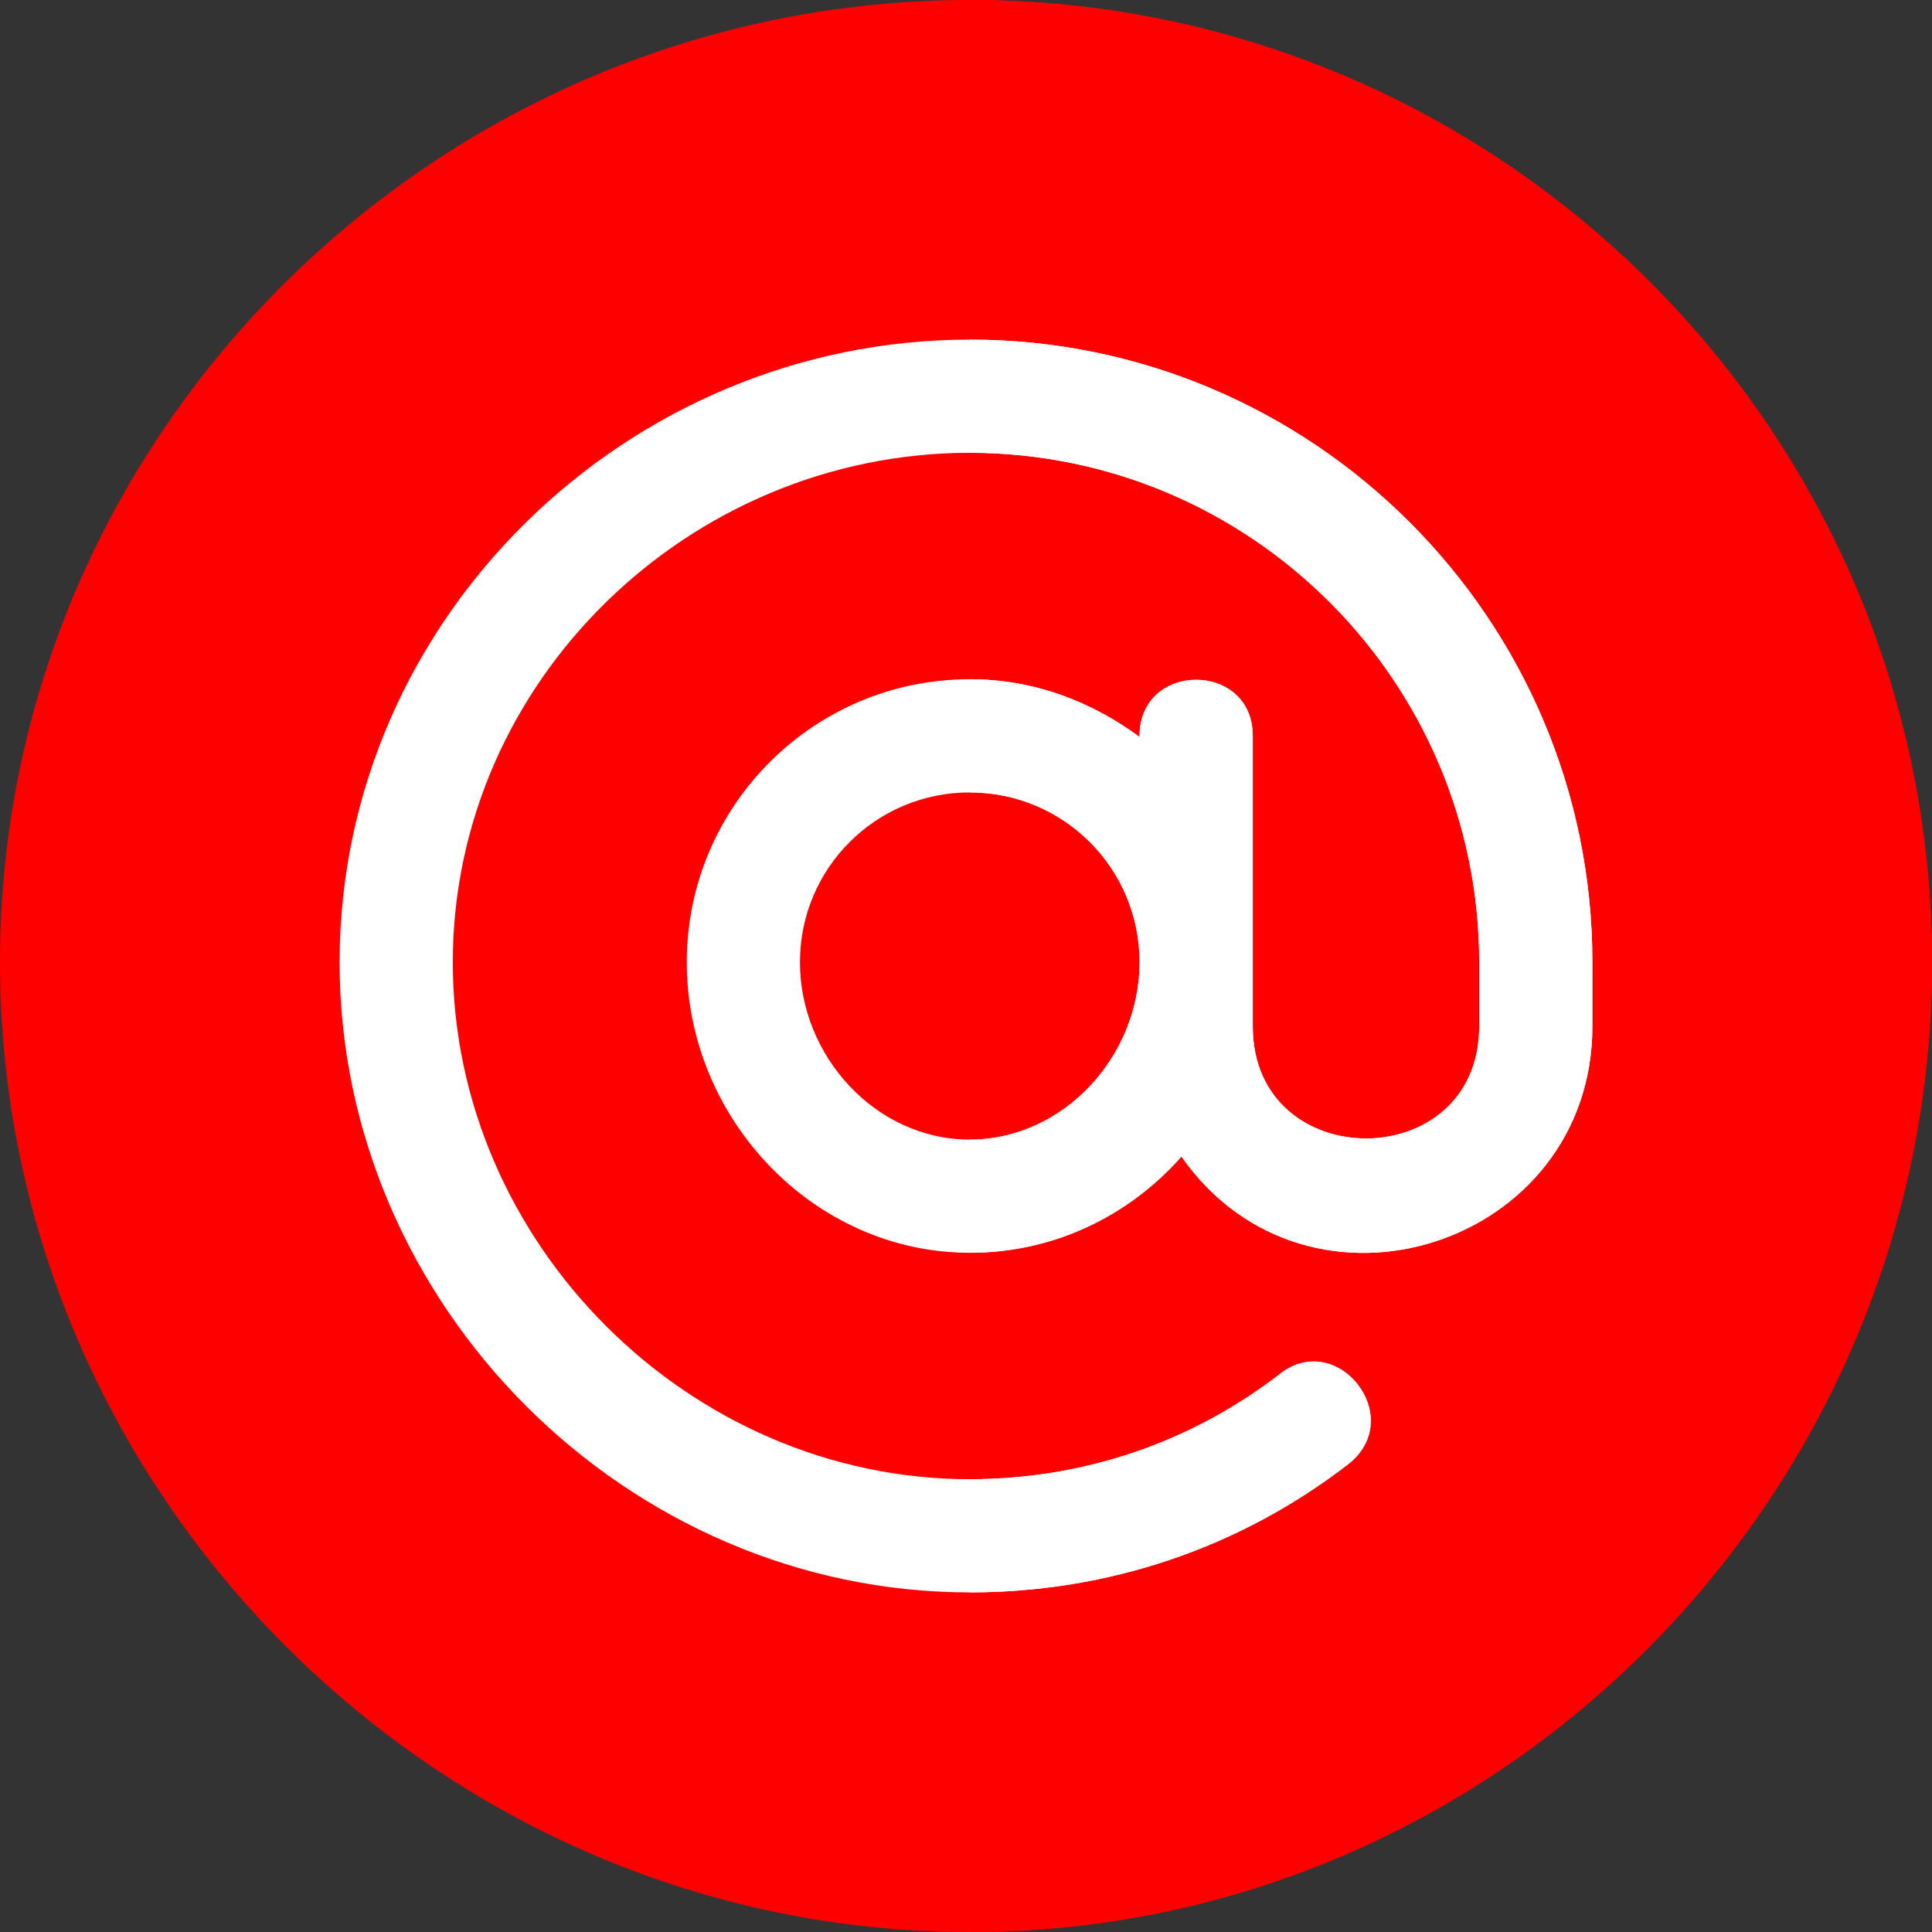 <svg width="512" height="512" viewBox="0 0 512 512" fill="none" xmlns="http://www.w3.org/2000/svg">
<rect x="0" y="0" width="512" height="512" fill="#333333" stroke="none"/>
<g clip-path="url(#clip0_486_3)">
<path d="M257 0C116.302 0 0 114.3 0 255C0 395.7 116.302 512 257 512C397.698 512 512 395.7 512 255C512 114.3 397.698 0 257 0Z" fill="#FF0000"/>
<path d="M512 255C512 395.7 397.698 512 257 512V0C397.698 0 512 114.3 512 255Z" fill="#FF0000"/>
<path d="M257 90C166.099 90 90 164.099 90 255C90 345.899 166.099 422 257 422C293.599 422 328.4 410.3 357.203 388.1C373.1 375.799 354.5 352.1 339.2 364.1C315.499 382.4 287 392 257 392C182.601 392 120 329.399 120 255C120 180.599 182.601 120 257 120C331.399 120 392 180.599 392 255V272C392 311.6 332 311.6 332 272V195C332 175.199 302 175.199 302 195V195.3C289.402 186 274.102 180 257 180C215.6 180 182 213.6 182 255C182 296.4 215.6 332 257 332C279.5 332 299.297 322.099 313.1 306.499C346.7 354.5 422 330.2 422 272V255C422 164.099 347.901 90 257 90ZM257 302C232.098 302 212 279.899 212 255C212 230.099 232.098 210 257 210C281.902 210 302 230.099 302 255C302 279.899 281.902 302 257 302Z" fill="white"/>
<path d="M357.203 388.1C328.4 410.3 293.599 422 257 422V392C287 392 315.499 382.4 339.2 364.1C354.5 352.099 373.1 375.799 357.203 388.1ZM422 255V272C422 330.2 346.7 354.5 313.1 306.499C299.297 322.099 279.5 332 257 332V302C281.902 302 302 279.899 302 255C302 230.099 281.902 210 257 210V180C274.102 180 289.402 186 302 195.3V195C302 175.199 332 175.199 332 195V272C332 311.6 392 311.6 392 272V255C392 180.599 331.399 120 257 120V90C347.901 90 422 164.099 422 255Z" fill="white"/>
</g>
<defs>
<clipPath id="clip0_486_3">
<rect width="512" height="512" fill="white"/>
</clipPath>
</defs>
</svg>

